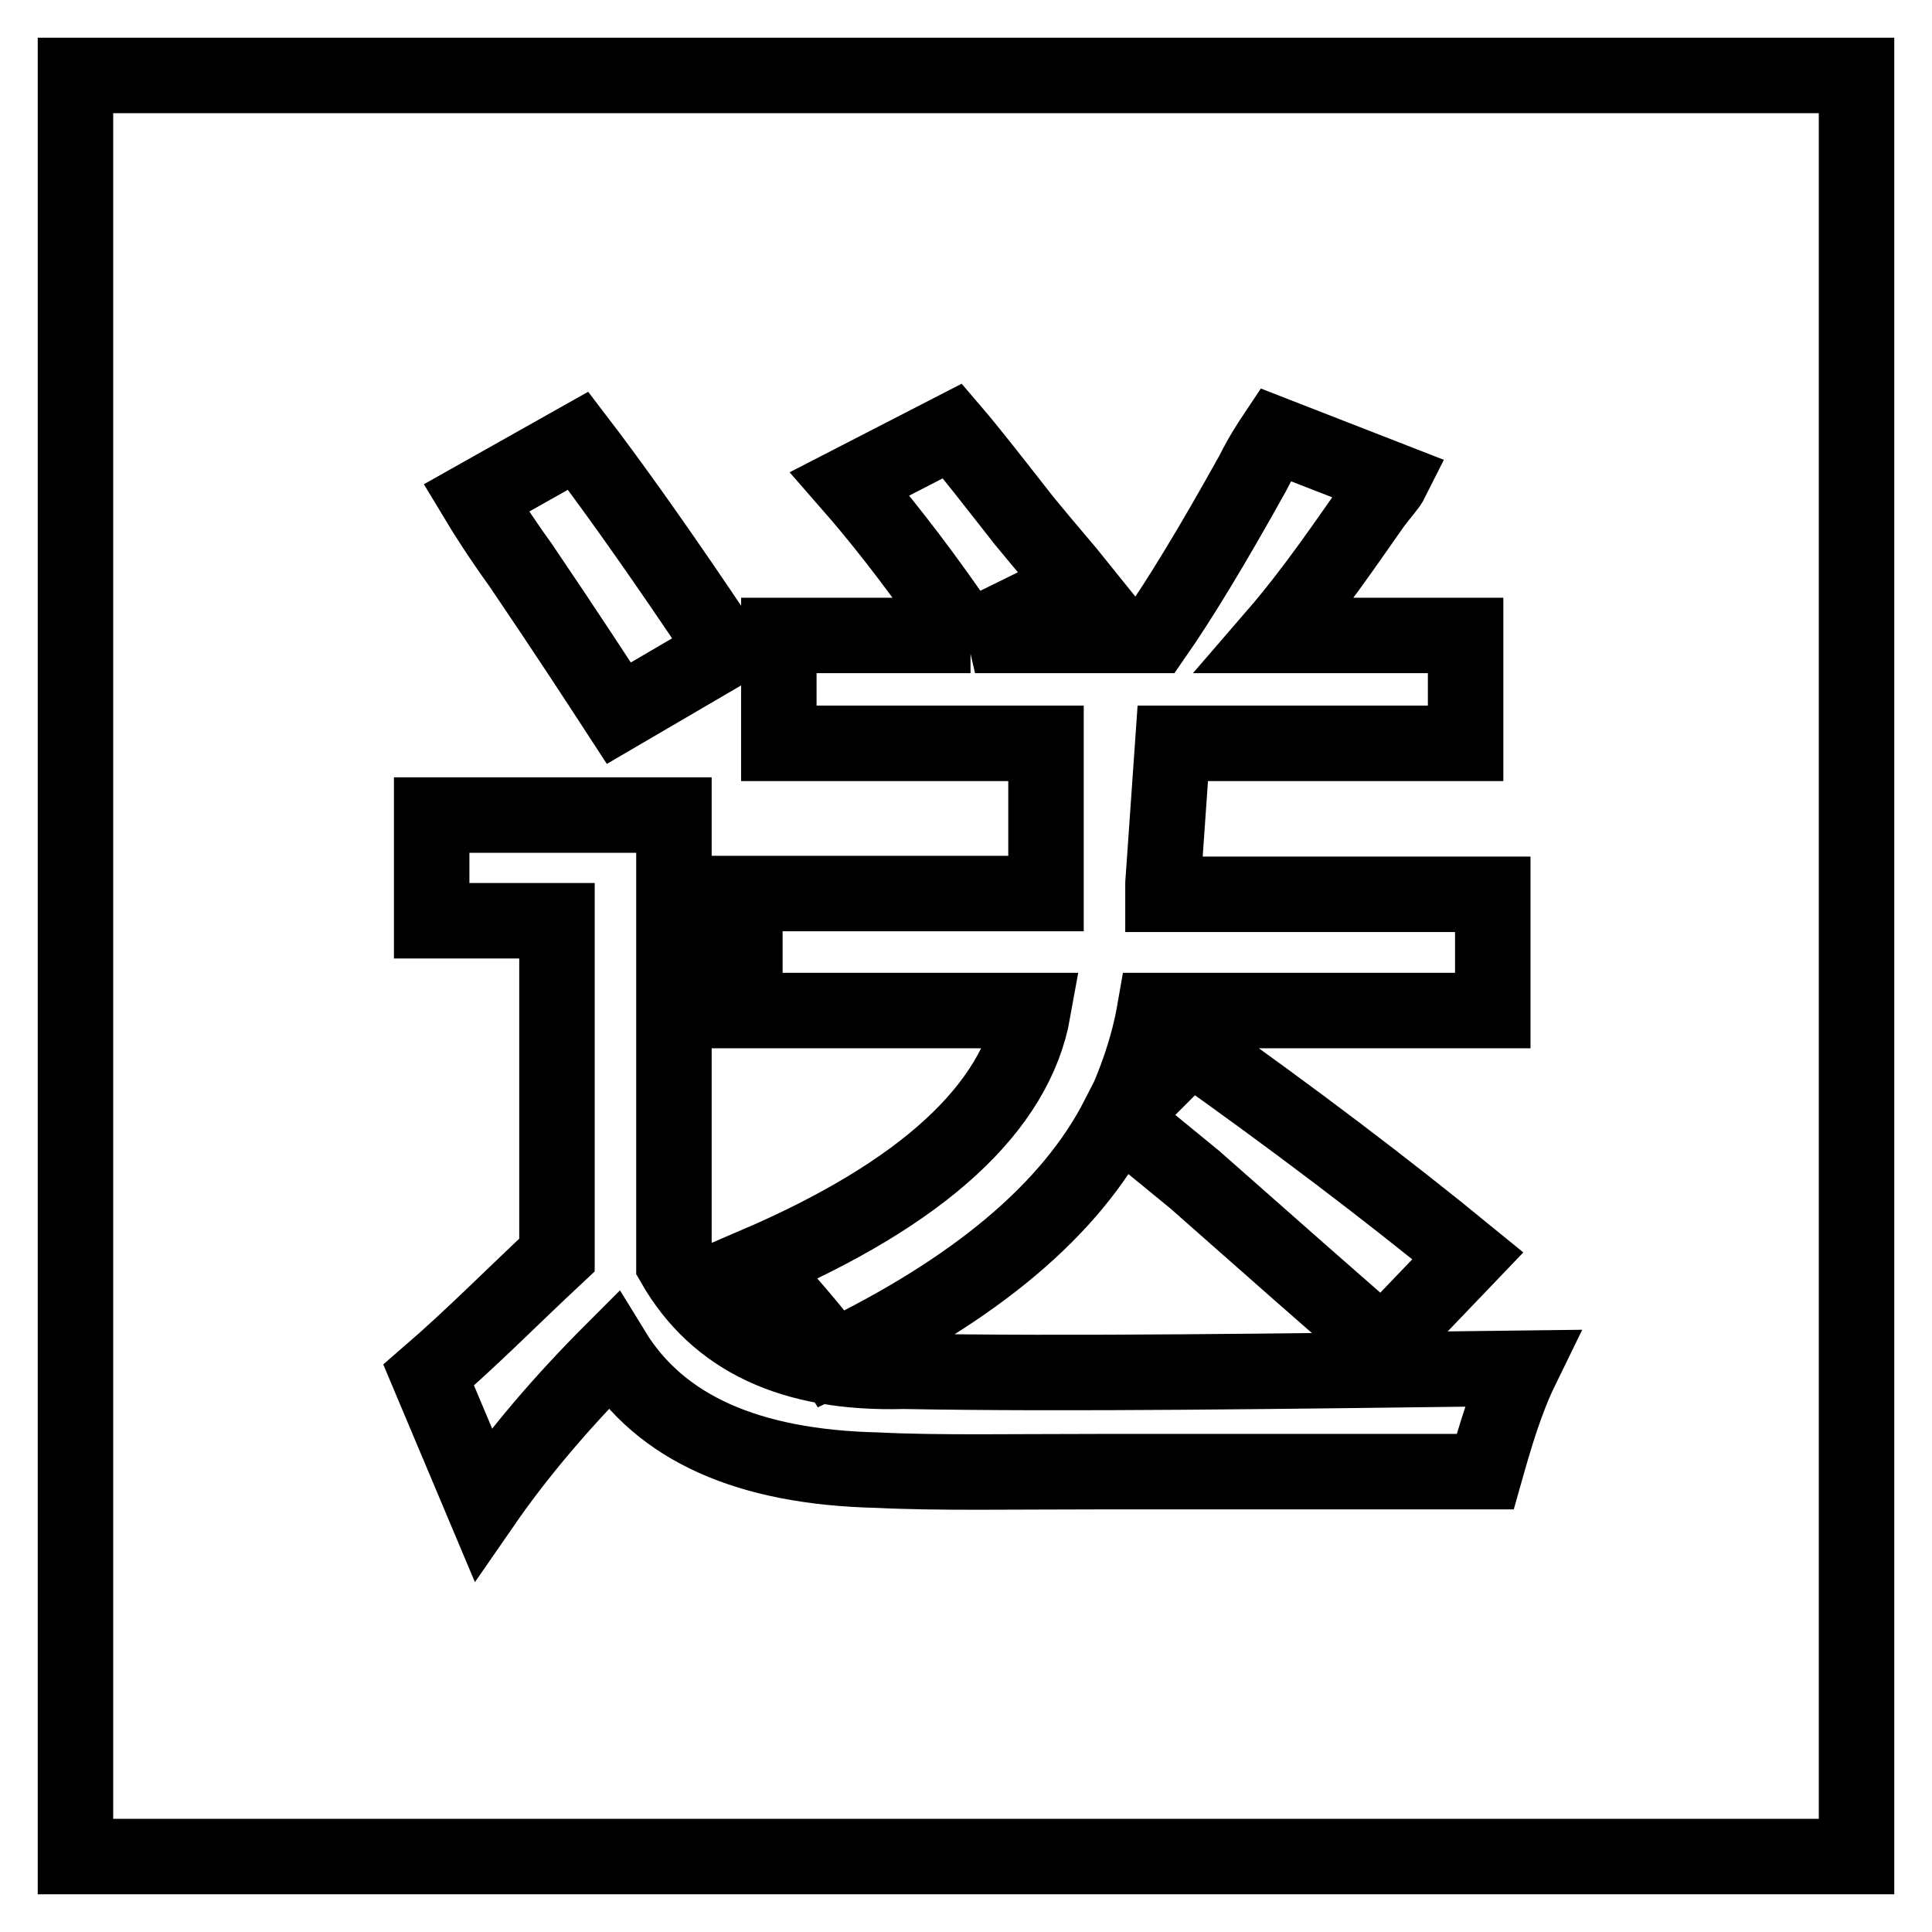 <?xml version="1.0" encoding="utf-8"?>
<!-- Svg Vector Icons : http://www.onlinewebfonts.com/icon -->
<!DOCTYPE svg PUBLIC "-//W3C//DTD SVG 1.1//EN" "http://www.w3.org/Graphics/SVG/1.1/DTD/svg11.dtd">
<svg version="1.1" xmlns="http://www.w3.org/2000/svg" xmlns:xlink="http://www.w3.org/1999/xlink" x="0px" y="0px" viewBox="0 0 256 256" enable-background="new 0 0 256 256" xml:space="preserve">
<g><g><path stroke-width="10" fill-opacity="0" stroke="#000000"  d="M10,10v236h236V10H10z M98.7,118.4h39.9V117V98.5h-35.4V84.2h25.4c-0.4,0-1.2-1.3-2.4-2.5c-5.5-7.9-10.1-13.6-13.6-17.6l13.6-7c2.4,2.8,5.5,6.8,9.5,11.9c3.2,3.9,5.5,6.5,7.1,8.5l-13.6,6.7H153c3.2-4.6,7.5-11.6,13-21.5c1.2-2.4,2.2-3.9,3-5.1l15.4,6c-0.4,0.8-1.2,1.6-2.4,3.2c-3.6,5.1-7.9,11.5-13,17.4h25.2v14.3h-38.8l-1.3,18.6c0,0.8,0,1.4,0,1.4h43.7v15.4H153c-0.8,4.6-2.4,9.4-4.7,14.2l9.5-9.5c13.4,9.5,25.7,18.8,36.7,27.8l-11.3,11.8c-6.3-5.5-14.6-12.8-24.9-21.9c-4.4-3.6-7.7-6.3-10.1-8.3c-6.3,12.3-19,22.9-37.9,32c-1.2-2-3.8-5.1-7.7-9.5c-1.2-1.6-2-2.5-2.4-2.9c22.1-9.5,34.4-20.8,36.7-33.7H98.7V118.4z M76.6,58.4c3.9,5.1,9.3,12.6,16,22.5c1.6,2.4,2.8,4.1,3.6,5.3l-14.2,8.3c-2.8-4.3-7.1-10.9-13-19.6c-2.8-3.9-4.7-6.9-5.9-8.9L76.6,58.4z M196.8,195c-23.7,0-40.5,0-50.4,0c-12.3,0-22.3,0.2-30.2-0.2c-17-0.4-28.7-5.5-35-15.8c-6.7,6.7-12.5,13.5-17.2,20.3l-7.2-17.1c5.9-5.1,11.1-10.4,17-15.9v-44.3H57.2v-14h32.1v59.5c5.7,9.9,15.7,14.6,30.4,14.2c22.1,0.4,49.5,0,81.9-0.4C199.5,185.6,198.1,190.4,196.8,195z"/></g></g>
</svg>